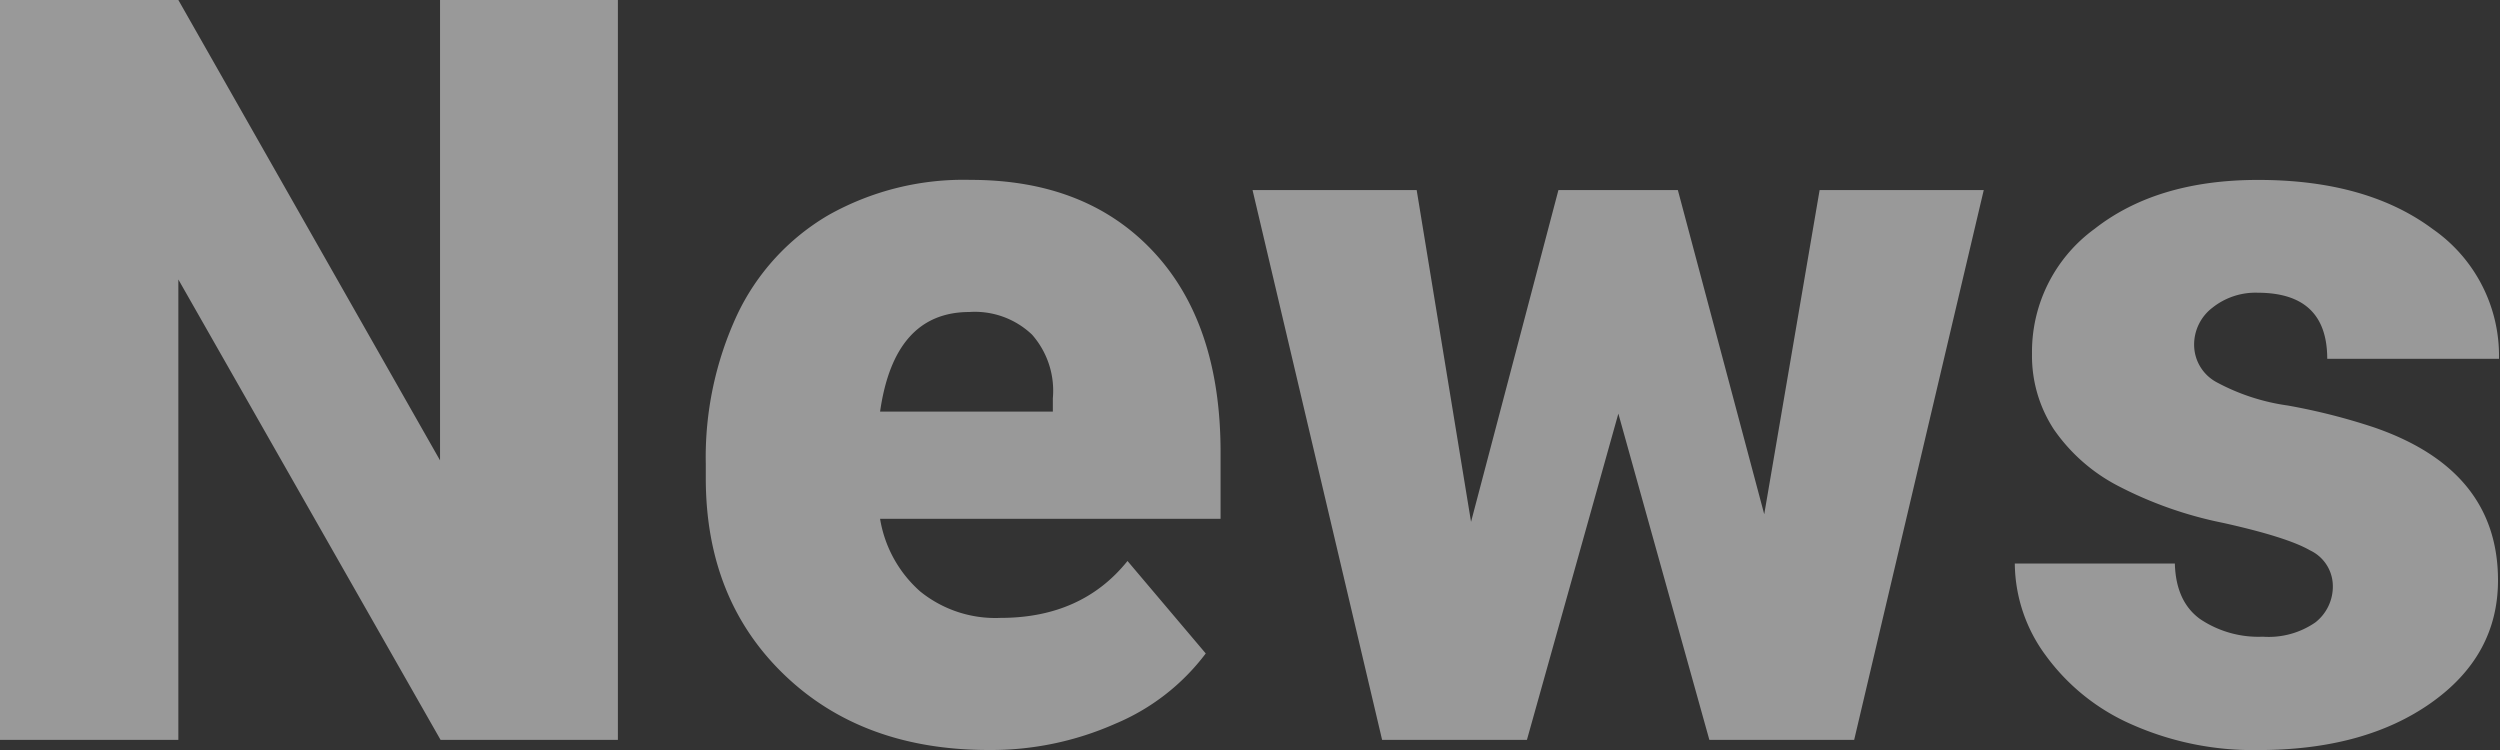 <svg xmlns="http://www.w3.org/2000/svg" width="250" height="75" viewBox="0 0 250 75">
  <rect x="0" y="0" width="250" height="75" fill="#333333" stroke="none"/>
  <g id="ttl02" transform="translate(-128 -2254)" opacity="0.502">
    <path id="パス_29502" data-name="パス 29502" d="M67.16,2.89H49.426L23.206-43.147V2.89H5.371V-71.094H23.206L49.375-25.057V-71.094H67.16Zm37.093,1.016q-12.652,0-20.478-7.546T75.95-23.279V-24.7A33.764,33.764,0,0,1,79.075-39.59,22.866,22.866,0,0,1,88.2-49.574a27.535,27.535,0,0,1,14.228-3.532q11.585,0,18.293,7.19t6.707,20.046v6.657H93.379a12.342,12.342,0,0,0,4.014,7.266,11.944,11.944,0,0,0,8.028,2.642q8.13,0,12.7-5.691l7.825,9.248a21.875,21.875,0,0,1-9.07,7.038A30.651,30.651,0,0,1,104.253,3.906Zm-1.931-43.8q-7.52,0-8.943,9.959h17.276v-1.321a8.482,8.482,0,0,0-2.083-6.377A8.29,8.29,0,0,0,102.322-39.895Zm79.472,20.224,5.539-32.419h16.413L190.788,2.89H176.306l-9.1-32.622L158.064,2.89H143.582L130.625-52.09h16.413l5.437,33.181,8.74-33.181h11.941Zm56.86,7.114a3.956,3.956,0,0,0-2.287-3.506q-2.287-1.321-8.689-2.744a39.622,39.622,0,0,1-10.569-3.735,17.7,17.7,0,0,1-6.352-5.615,13.408,13.408,0,0,1-2.185-7.571,15.2,15.2,0,0,1,6.25-12.475q6.25-4.9,16.362-4.9,10.874,0,17.48,4.929a15.413,15.413,0,0,1,6.606,12.957H238.095q0-6.606-6.961-6.606a6.9,6.9,0,0,0-4.522,1.5,4.641,4.641,0,0,0-1.829,3.735,4.26,4.26,0,0,0,2.236,3.709,21.125,21.125,0,0,0,7.139,2.337,61.694,61.694,0,0,1,8.613,2.185q12.4,4.268,12.4,15.295,0,7.52-6.682,12.246t-17.3,4.726a29.9,29.9,0,0,1-12.6-2.541,21.072,21.072,0,0,1-8.638-6.911,15.649,15.649,0,0,1-3.1-9.2h16.006q.1,3.811,2.541,5.564a10.451,10.451,0,0,0,6.25,1.753A8.221,8.221,0,0,0,236.9-8.848,4.551,4.551,0,0,0,238.654-12.557Z" transform="translate(122.629 2325.094)" fill="#fff"/>
    <rect id="長方形_5682" data-name="長方形 5682" width="250" height="75" transform="translate(128 2254)" fill="none"/>
  </g>
</svg>
